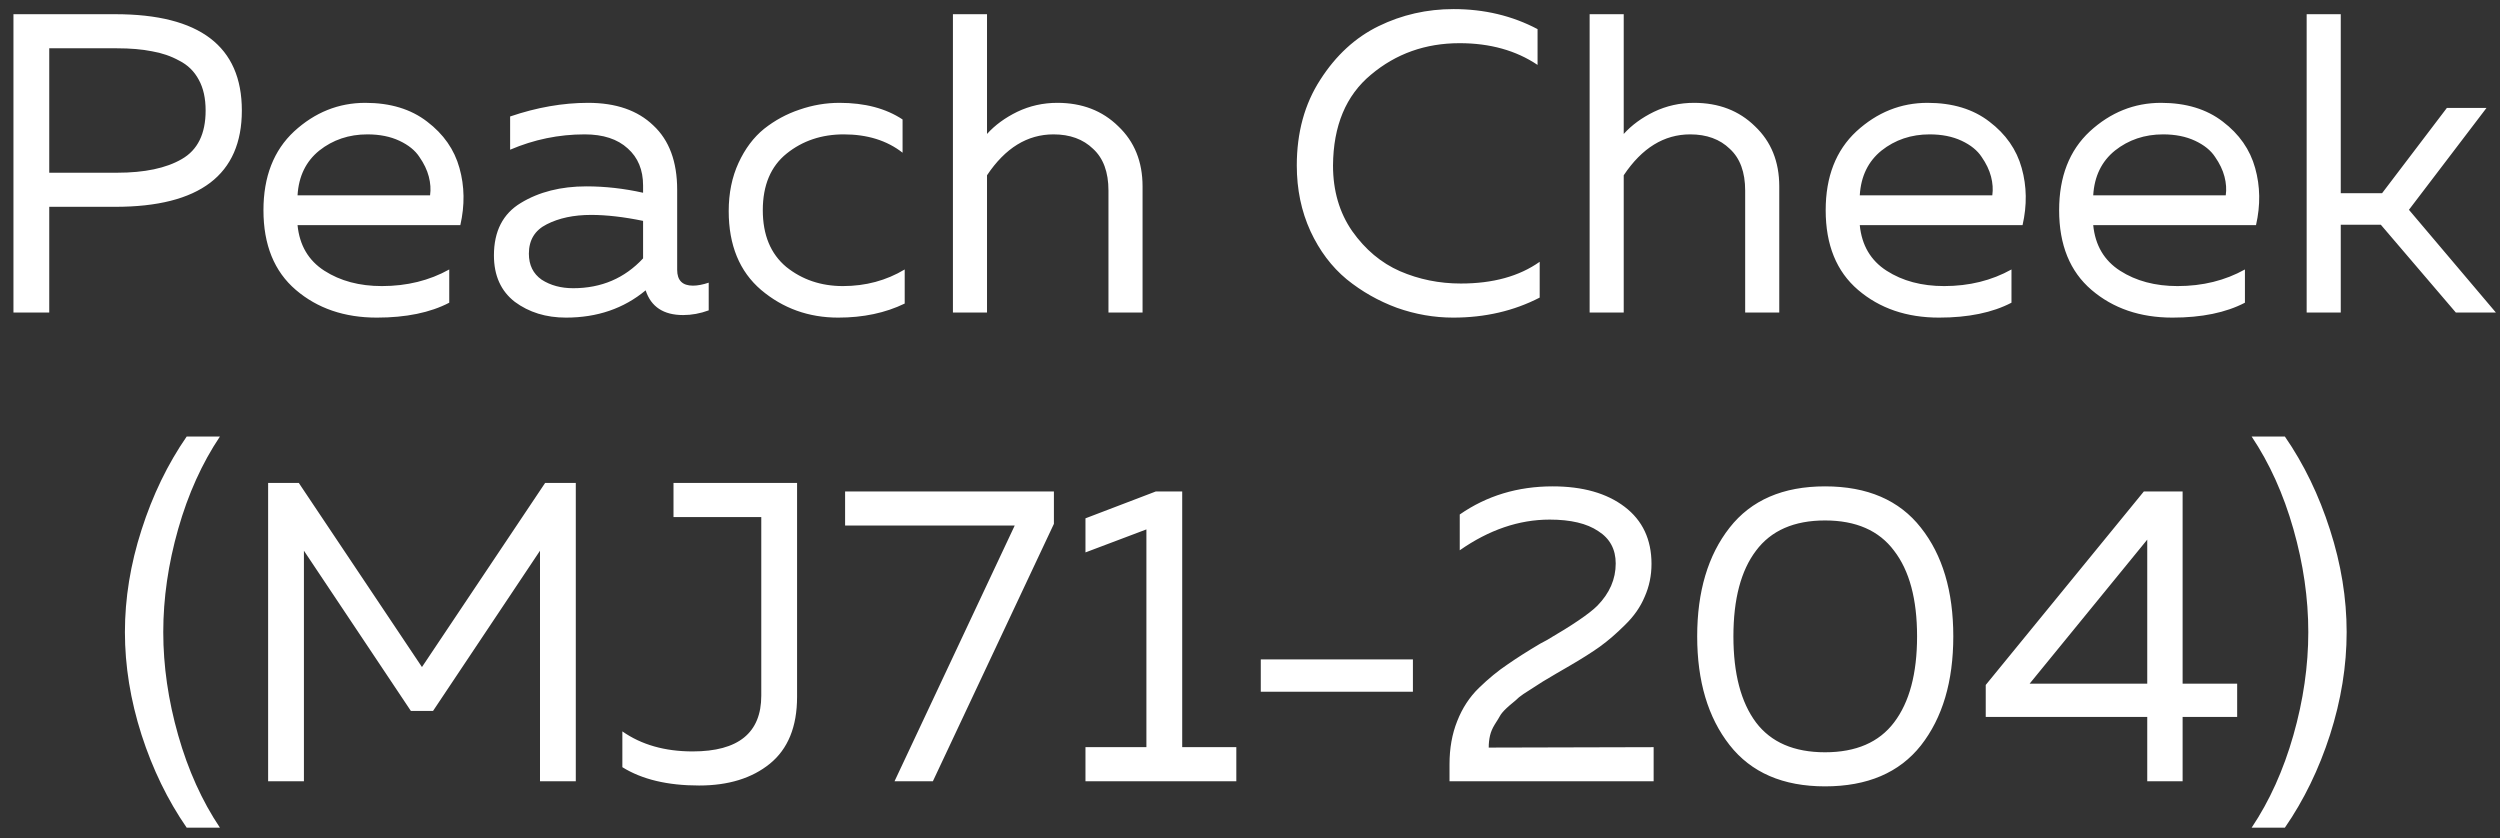 <?xml version="1.0" encoding="UTF-8"?> <svg xmlns="http://www.w3.org/2000/svg" width="176" height="59" viewBox="0 0 176 59" fill="none"><rect x="0" y="0" width="176" height="59" fill="#333333" stroke="none"/><path d="M0.947 1H8.117C14.056 1 17.026 3.26 17.026 7.78C17.026 12.3 14.056 14.56 8.117 14.56H3.467V22H0.947V1ZM14.476 7.78C14.476 6.92 14.316 6.2 13.996 5.62C13.677 5.02 13.216 4.57 12.617 4.27C12.037 3.95 11.396 3.73 10.697 3.61C9.997 3.47 9.177 3.4 8.237 3.4H3.467V12.16H8.237C10.177 12.16 11.697 11.84 12.796 11.2C13.916 10.56 14.476 9.42 14.476 7.78ZM18.547 14.8C18.547 12.44 19.267 10.59 20.707 9.25C22.167 7.91 23.837 7.24 25.717 7.24C27.477 7.24 28.927 7.68 30.067 8.56C31.227 9.44 31.987 10.53 32.347 11.83C32.707 13.11 32.727 14.45 32.407 15.85H20.947C21.087 17.27 21.717 18.34 22.837 19.06C23.957 19.78 25.307 20.14 26.887 20.14C28.647 20.14 30.227 19.75 31.627 18.97V21.31C30.287 22.01 28.587 22.36 26.527 22.36C24.247 22.36 22.347 21.71 20.827 20.41C19.307 19.11 18.547 17.24 18.547 14.8ZM30.277 13.75C30.337 13.33 30.307 12.89 30.187 12.43C30.067 11.97 29.847 11.51 29.527 11.05C29.227 10.59 28.757 10.21 28.117 9.91C27.477 9.61 26.727 9.46 25.867 9.46C24.567 9.46 23.437 9.84 22.477 10.6C21.537 11.36 21.027 12.41 20.947 13.75H30.277ZM47.673 19C47.673 19.74 48.043 20.11 48.783 20.11C49.103 20.11 49.473 20.04 49.893 19.9V21.85C49.293 22.07 48.693 22.18 48.093 22.18C46.713 22.18 45.833 21.6 45.453 20.44C43.913 21.72 42.043 22.36 39.843 22.36C38.443 22.36 37.243 21.99 36.243 21.25C35.263 20.49 34.773 19.4 34.773 17.98C34.773 16.28 35.403 15.05 36.663 14.29C37.943 13.51 39.483 13.12 41.283 13.12C42.603 13.12 43.933 13.27 45.273 13.57V13.06C45.273 11.96 44.913 11.09 44.193 10.45C43.473 9.79 42.463 9.46 41.163 9.46C39.343 9.46 37.593 9.82 35.913 10.54V8.2C37.793 7.56 39.623 7.24 41.403 7.24C43.363 7.24 44.893 7.77 45.993 8.83C47.113 9.87 47.673 11.38 47.673 13.36V19ZM37.233 17.86C37.233 18.66 37.533 19.27 38.133 19.69C38.753 20.09 39.493 20.29 40.353 20.29C42.333 20.29 43.973 19.59 45.273 18.19V15.55C43.913 15.27 42.693 15.13 41.613 15.13C40.393 15.13 39.353 15.35 38.493 15.79C37.653 16.21 37.233 16.9 37.233 17.86ZM51.301 14.86C51.301 13.6 51.531 12.47 51.991 11.47C52.451 10.47 53.051 9.67 53.791 9.07C54.551 8.47 55.381 8.02 56.281 7.72C57.201 7.4 58.141 7.24 59.101 7.24C60.881 7.24 62.361 7.63 63.541 8.41V10.75C62.441 9.89 61.061 9.46 59.401 9.46C57.841 9.46 56.501 9.91 55.381 10.81C54.261 11.71 53.701 13.04 53.701 14.8C53.701 16.54 54.251 17.87 55.351 18.79C56.471 19.69 57.801 20.14 59.341 20.14C60.941 20.14 62.391 19.75 63.691 18.97V21.37C62.331 22.03 60.771 22.36 59.011 22.36C56.931 22.36 55.121 21.71 53.581 20.41C52.061 19.11 51.301 17.26 51.301 14.86ZM67.086 1H69.486V9.43C70.046 8.81 70.756 8.29 71.616 7.87C72.496 7.45 73.436 7.24 74.436 7.24C76.176 7.24 77.606 7.79 78.726 8.89C79.866 9.97 80.436 11.38 80.436 13.12V22H78.036V13.42C78.036 12.12 77.676 11.14 76.956 10.48C76.256 9.8 75.326 9.46 74.166 9.46C72.326 9.46 70.766 10.42 69.486 12.34V22H67.086V1ZM91.294 11.65C91.294 9.33 91.844 7.32 92.944 5.62C94.044 3.9 95.414 2.64 97.054 1.84C98.694 1.04 100.454 0.64 102.334 0.64C104.494 0.64 106.464 1.11 108.244 2.05V4.57C106.724 3.55 104.894 3.04 102.754 3.04C100.354 3.04 98.274 3.78 96.514 5.26C94.754 6.72 93.864 8.85 93.844 11.65C93.844 13.43 94.294 14.97 95.194 16.27C96.114 17.57 97.234 18.51 98.554 19.09C99.894 19.67 101.324 19.96 102.844 19.96C105.104 19.96 106.954 19.45 108.394 18.43V20.95C106.574 21.89 104.544 22.36 102.304 22.36C100.964 22.36 99.644 22.13 98.344 21.67C97.044 21.19 95.864 20.52 94.804 19.66C93.744 18.78 92.894 17.65 92.254 16.27C91.614 14.87 91.294 13.33 91.294 11.65ZM111.91 1H114.31V9.43C114.87 8.81 115.58 8.29 116.44 7.87C117.32 7.45 118.26 7.24 119.26 7.24C121 7.24 122.43 7.79 123.55 8.89C124.69 9.97 125.26 11.38 125.26 13.12V22H122.86V13.42C122.86 12.12 122.5 11.14 121.78 10.48C121.08 9.8 120.15 9.46 118.99 9.46C117.15 9.46 115.59 10.42 114.31 12.34V22H111.91V1ZM128.528 14.8C128.528 12.44 129.248 10.59 130.688 9.25C132.148 7.91 133.818 7.24 135.698 7.24C137.458 7.24 138.908 7.68 140.048 8.56C141.208 9.44 141.968 10.53 142.328 11.83C142.688 13.11 142.708 14.45 142.388 15.85H130.928C131.068 17.27 131.698 18.34 132.818 19.06C133.938 19.78 135.288 20.14 136.868 20.14C138.628 20.14 140.208 19.75 141.608 18.97V21.31C140.268 22.01 138.568 22.36 136.508 22.36C134.228 22.36 132.328 21.71 130.808 20.41C129.288 19.11 128.528 17.24 128.528 14.8ZM140.258 13.75C140.318 13.33 140.288 12.89 140.168 12.43C140.048 11.97 139.828 11.51 139.508 11.05C139.208 10.59 138.738 10.21 138.098 9.91C137.458 9.61 136.708 9.46 135.848 9.46C134.548 9.46 133.418 9.84 132.458 10.6C131.518 11.36 131.008 12.41 130.928 13.75H140.258ZM144.963 14.8C144.963 12.44 145.683 10.59 147.123 9.25C148.583 7.91 150.253 7.24 152.133 7.24C153.893 7.24 155.343 7.68 156.483 8.56C157.643 9.44 158.403 10.53 158.763 11.83C159.123 13.11 159.143 14.45 158.823 15.85H147.363C147.503 17.27 148.133 18.34 149.253 19.06C150.373 19.78 151.723 20.14 153.303 20.14C155.063 20.14 156.643 19.75 158.043 18.97V21.31C156.703 22.01 155.003 22.36 152.943 22.36C150.663 22.36 148.763 21.71 147.243 20.41C145.723 19.11 144.963 17.24 144.963 14.8ZM156.693 13.75C156.753 13.33 156.723 12.89 156.603 12.43C156.483 11.97 156.263 11.51 155.943 11.05C155.643 10.59 155.173 10.21 154.533 9.91C153.893 9.61 153.143 9.46 152.283 9.46C150.983 9.46 149.853 9.84 148.893 10.6C147.953 11.36 147.443 12.41 147.363 13.75H156.693ZM175.709 22H172.889L167.609 15.82H164.789V22H162.389V1H164.789V13.6H167.699L172.259 7.6H175.049L169.589 14.77L175.709 22ZM13.144 30.73H15.484C14.224 32.61 13.244 34.78 12.544 37.24C11.844 39.7 11.494 42.12 11.494 44.5C11.494 46.88 11.844 49.3 12.544 51.76C13.244 54.22 14.224 56.39 15.484 58.27H13.144C11.804 56.33 10.744 54.15 9.964 51.73C9.184 49.29 8.794 46.88 8.794 44.5C8.794 42.12 9.184 39.72 9.964 37.3C10.744 34.86 11.804 32.67 13.144 30.73ZM38.376 34H40.536V55H38.016V38.77L30.486 50.05H28.926L21.396 38.77V55H18.876V34H21.036L29.706 46.96L38.376 34ZM47.414 34H56.114V49.06C56.114 51.16 55.474 52.73 54.194 53.77C52.934 54.79 51.274 55.3 49.214 55.3C46.994 55.3 45.194 54.87 43.814 54.01V51.49C45.154 52.43 46.804 52.9 48.764 52.9C51.984 52.9 53.594 51.59 53.594 48.97V36.4H47.414V34ZM59.495 34.6H74.195V36.88L65.675 55H62.975L71.435 37H59.495V34.6ZM81.367 34.6H83.227V52.6H87.037V55H76.417V52.6H80.707V37.27L76.417 38.89V36.49L81.367 34.6ZM88.759 46.42H99.469V48.7H88.759V46.42ZM102.766 36.22C104.666 34.9 106.846 34.24 109.306 34.24C111.426 34.24 113.116 34.72 114.376 35.68C115.636 36.64 116.266 37.98 116.266 39.7C116.266 40.52 116.106 41.29 115.786 42.01C115.486 42.73 115.026 43.39 114.406 43.99C113.806 44.59 113.216 45.1 112.636 45.52C112.076 45.92 111.366 46.37 110.506 46.87C110.406 46.93 110.096 47.11 109.576 47.41C109.076 47.71 108.756 47.9 108.616 47.98C108.496 48.06 108.216 48.24 107.776 48.52C107.356 48.78 107.076 48.97 106.936 49.09C106.816 49.21 106.596 49.4 106.276 49.66C105.976 49.92 105.766 50.14 105.646 50.32C105.546 50.5 105.406 50.73 105.226 51.01C105.066 51.27 104.956 51.53 104.896 51.79C104.836 52.05 104.806 52.33 104.806 52.63L116.416 52.6V55H102.046V53.8C102.046 52.68 102.226 51.67 102.586 50.77C102.946 49.85 103.456 49.07 104.116 48.43C104.796 47.77 105.466 47.22 106.126 46.78C106.786 46.32 107.556 45.83 108.436 45.31C108.636 45.21 108.786 45.13 108.886 45.07C110.706 44.01 111.896 43.2 112.456 42.64C113.316 41.76 113.746 40.77 113.746 39.67C113.746 38.67 113.336 37.91 112.516 37.39C111.716 36.85 110.576 36.58 109.096 36.58C106.936 36.58 104.826 37.3 102.766 38.74V36.22ZM121.762 52.45C120.242 50.51 119.482 47.96 119.482 44.8C119.482 41.64 120.242 39.09 121.762 37.15C123.282 35.21 125.522 34.24 128.482 34.24C131.462 34.24 133.712 35.21 135.232 37.15C136.752 39.07 137.512 41.62 137.512 44.8C137.512 47.98 136.752 50.54 135.232 52.48C133.712 54.4 131.462 55.36 128.482 55.36C125.522 55.36 123.282 54.39 121.762 52.45ZM133.342 50.86C134.422 49.44 134.962 47.42 134.962 44.8C134.962 42.18 134.422 40.17 133.342 38.77C132.282 37.35 130.662 36.64 128.482 36.64C126.302 36.64 124.682 37.35 123.622 38.77C122.562 40.17 122.032 42.18 122.032 44.8C122.032 47.42 122.562 49.44 123.622 50.86C124.682 52.26 126.302 52.96 128.482 52.96C130.662 52.96 132.282 52.26 133.342 50.86ZM150.926 34.6H153.656V48.13H157.496V50.47H153.656V55H151.166V50.47H139.796V48.22L150.926 34.6ZM151.166 48.13V37.99L142.886 48.13H151.166ZM158.514 30.73H160.854C162.194 32.67 163.254 34.86 164.034 37.3C164.814 39.72 165.204 42.12 165.204 44.5C165.204 46.88 164.814 49.29 164.034 51.73C163.254 54.15 162.194 56.33 160.854 58.27H158.514C159.774 56.39 160.754 54.22 161.454 51.76C162.154 49.3 162.504 46.88 162.504 44.5C162.504 42.12 162.154 39.7 161.454 37.24C160.754 34.78 159.774 32.61 158.514 30.73Z" fill="white"></path></svg> 